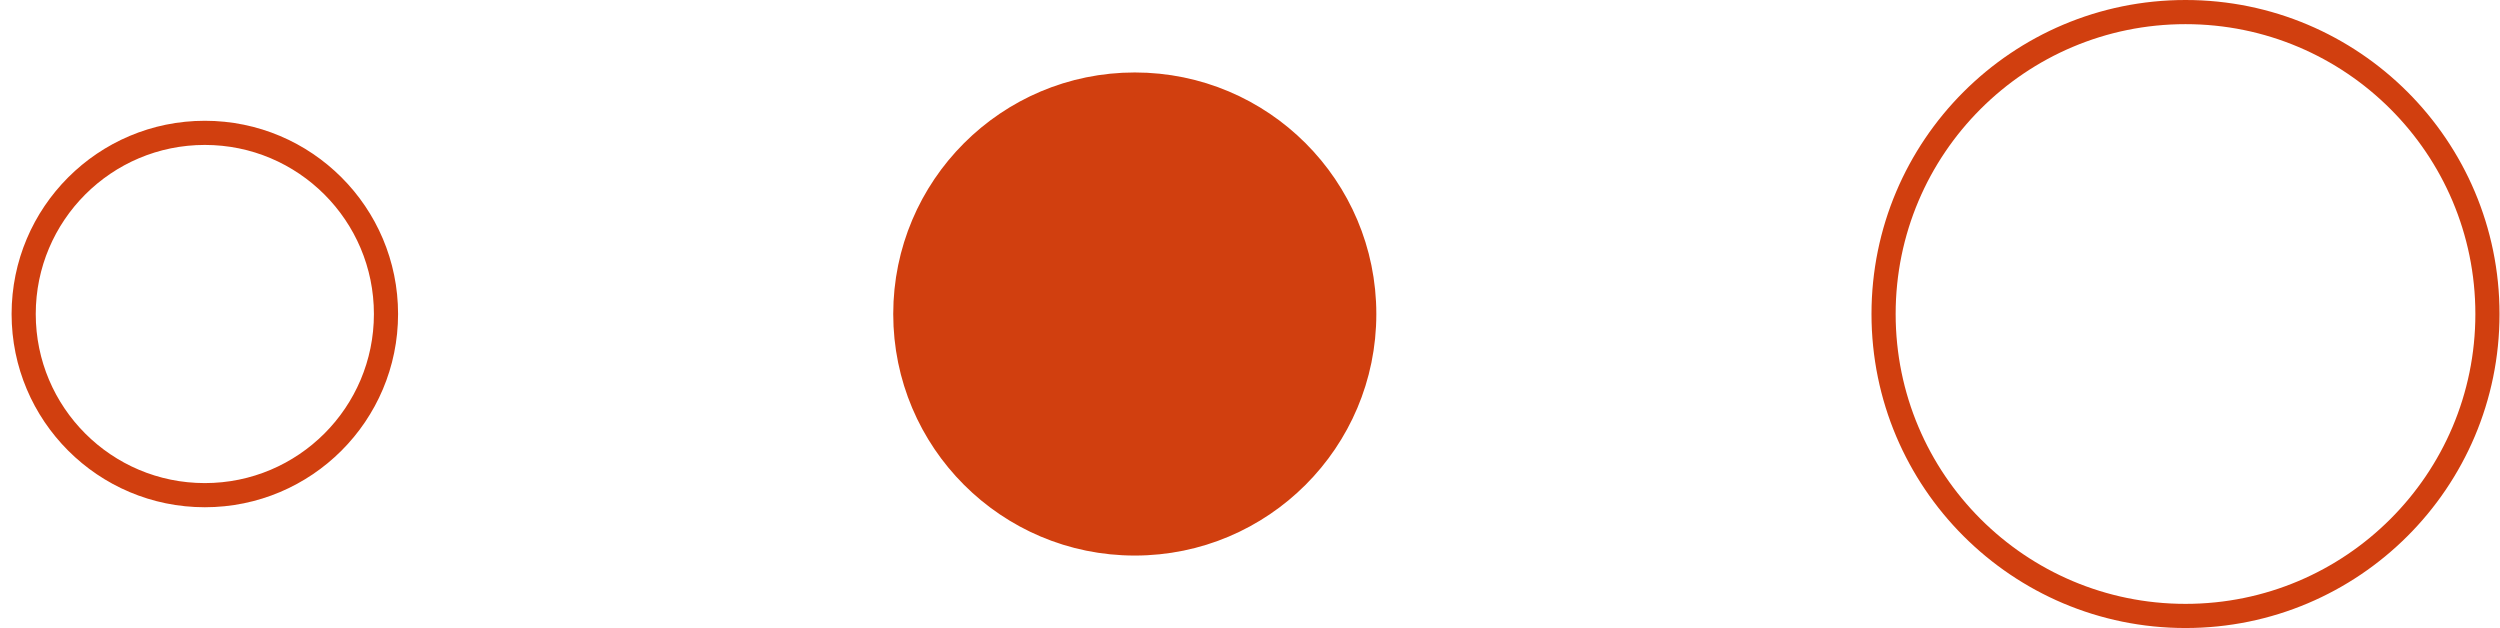 <svg width="207" height="52" viewBox="0 0 207 52" fill="none" xmlns="http://www.w3.org/2000/svg">
<circle cx="16.96" cy="26" r="15" stroke="#D13F0F" stroke-width="2"/>
<circle cx="93.96" cy="26" r="19" fill="#D13F0F" stroke="#D13F0F" stroke-width="2"/>
<circle cx="180.96" cy="26" r="25" stroke="#D13F0F" stroke-width="2"/>
</svg>
